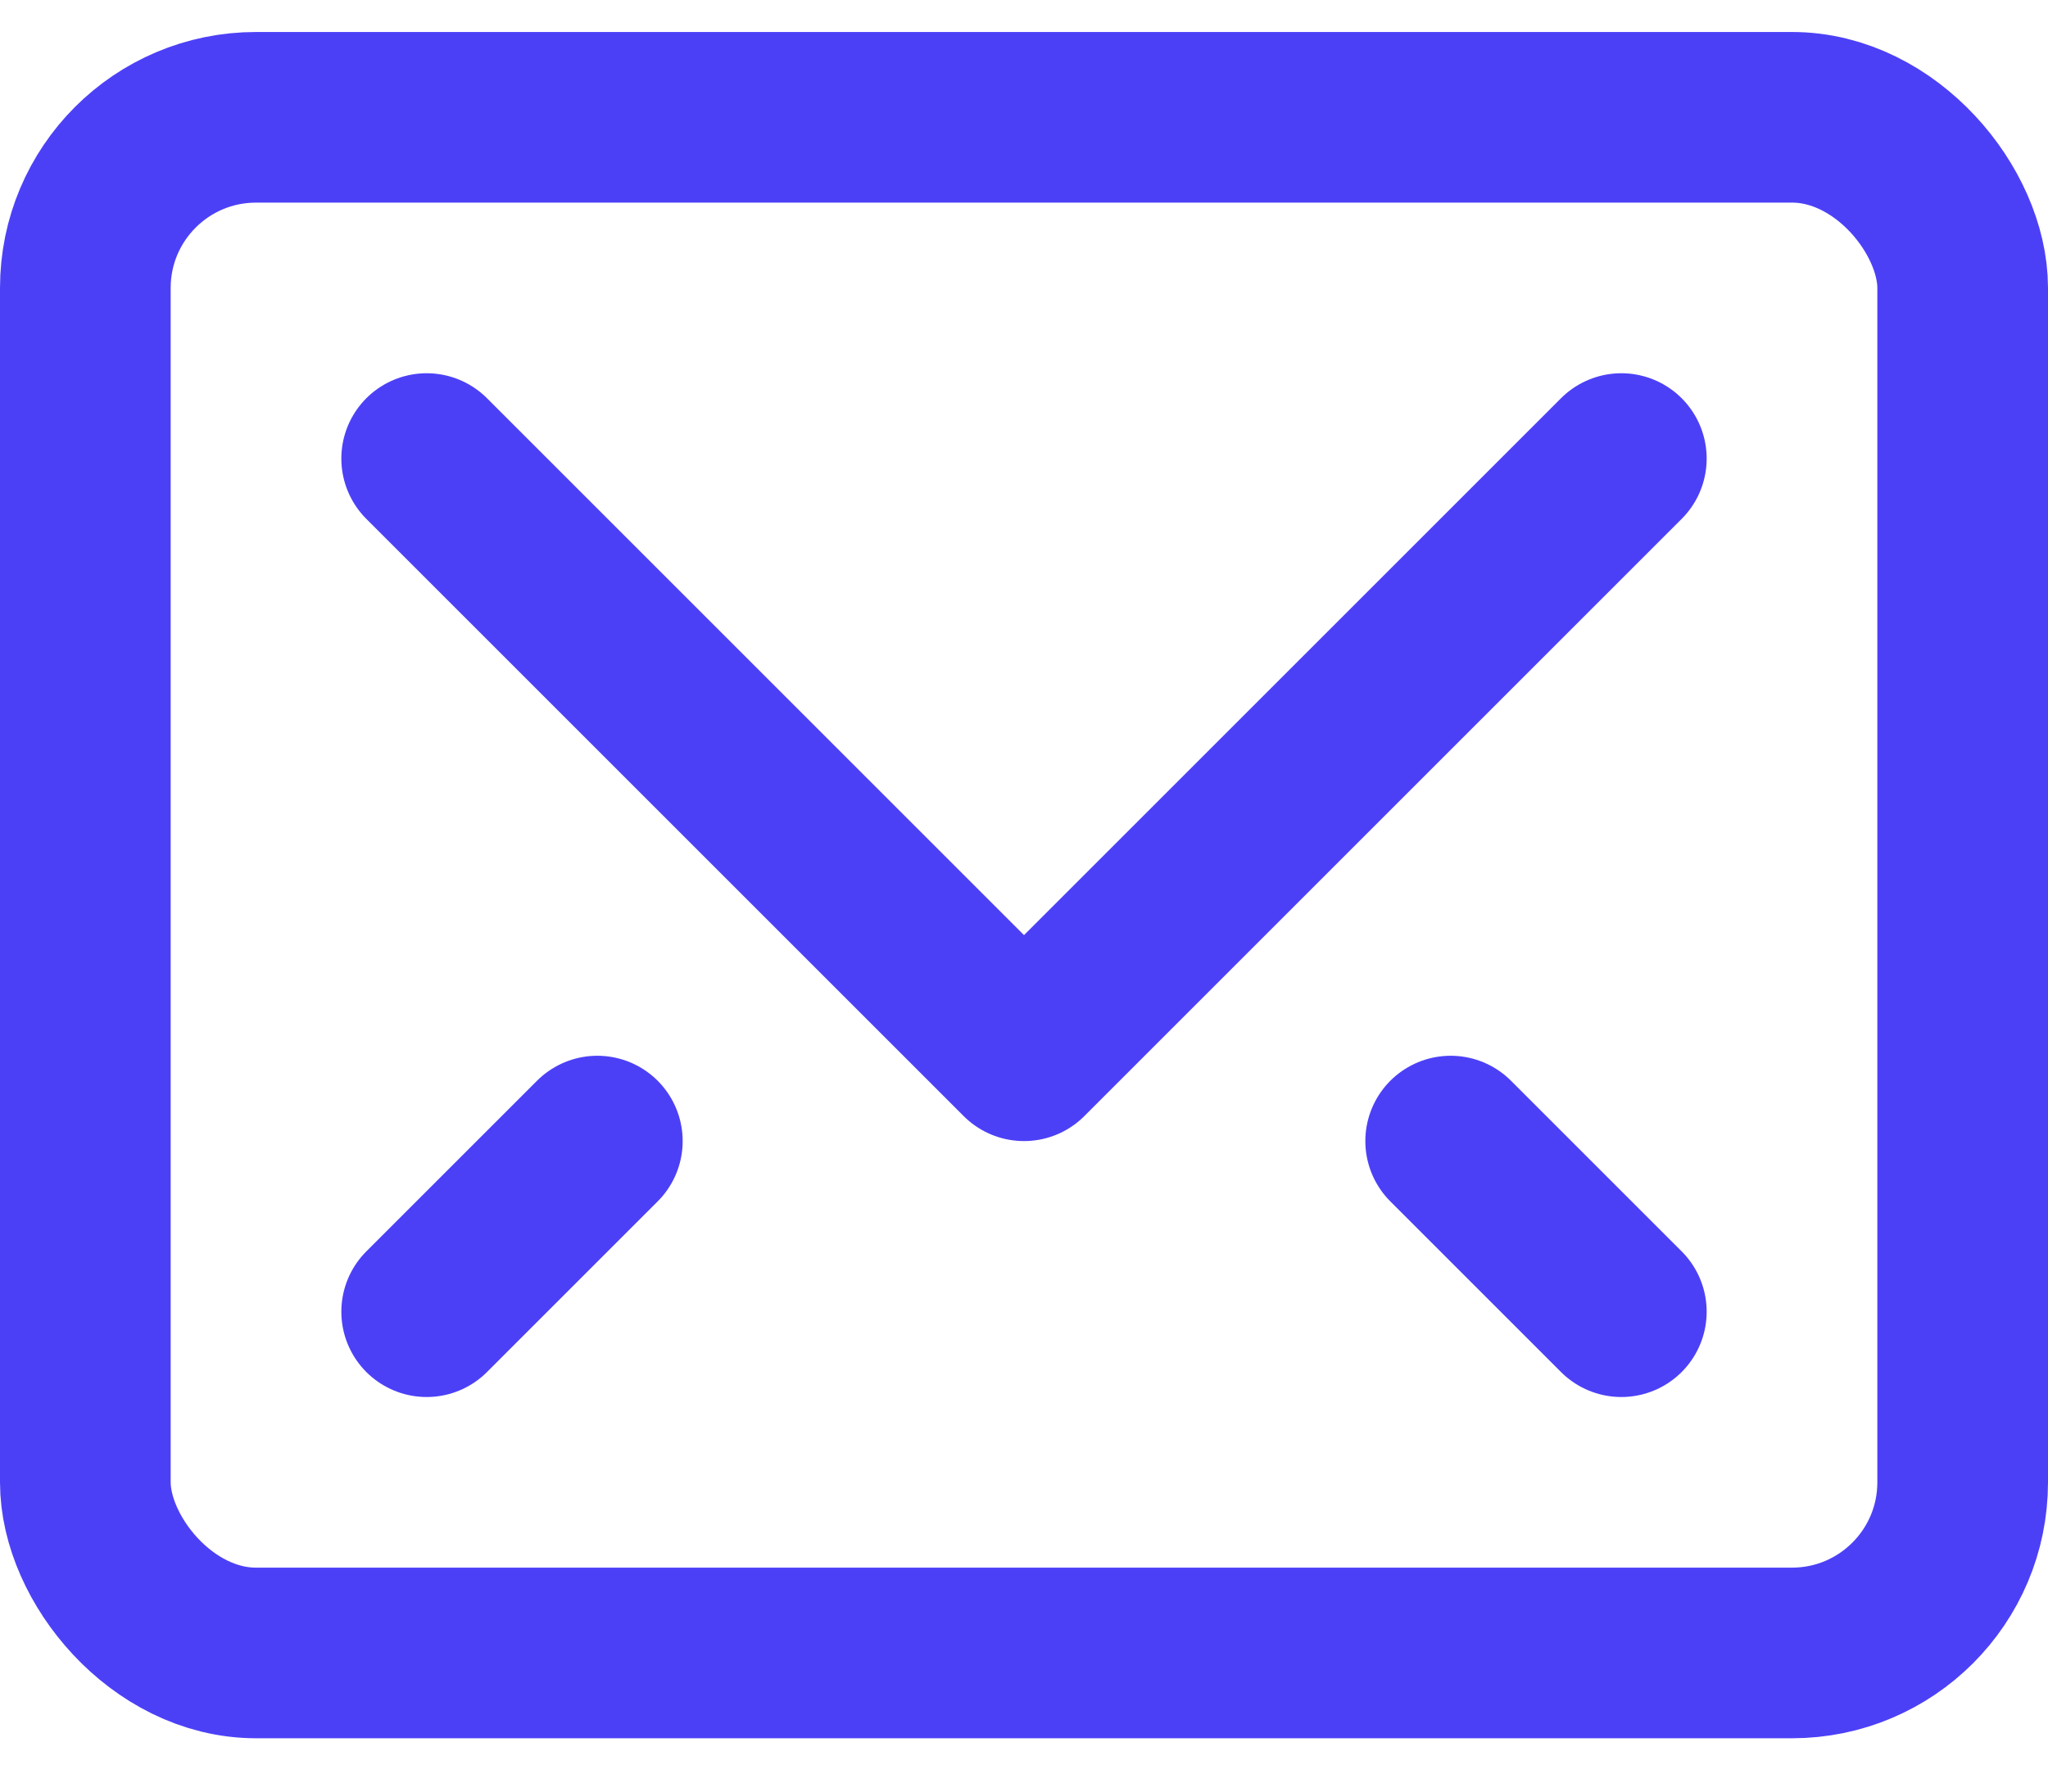 <svg width="24" height="21" fill="none" xmlns="http://www.w3.org/2000/svg"><path d="M19 5.375l-7 7-7-7" stroke="#4C40F7" stroke-width="2" stroke-linecap="round" stroke-linejoin="round"/><rect x="1" y="1.375" width="22" height="18" rx="2" stroke="#4C40F7" stroke-width="2" stroke-linecap="round" stroke-linejoin="round"/><path d="M7 13.375l-2 2m12-2l2 2" stroke="#4C40F7" stroke-width="2" stroke-linecap="round" stroke-linejoin="round"/></svg>